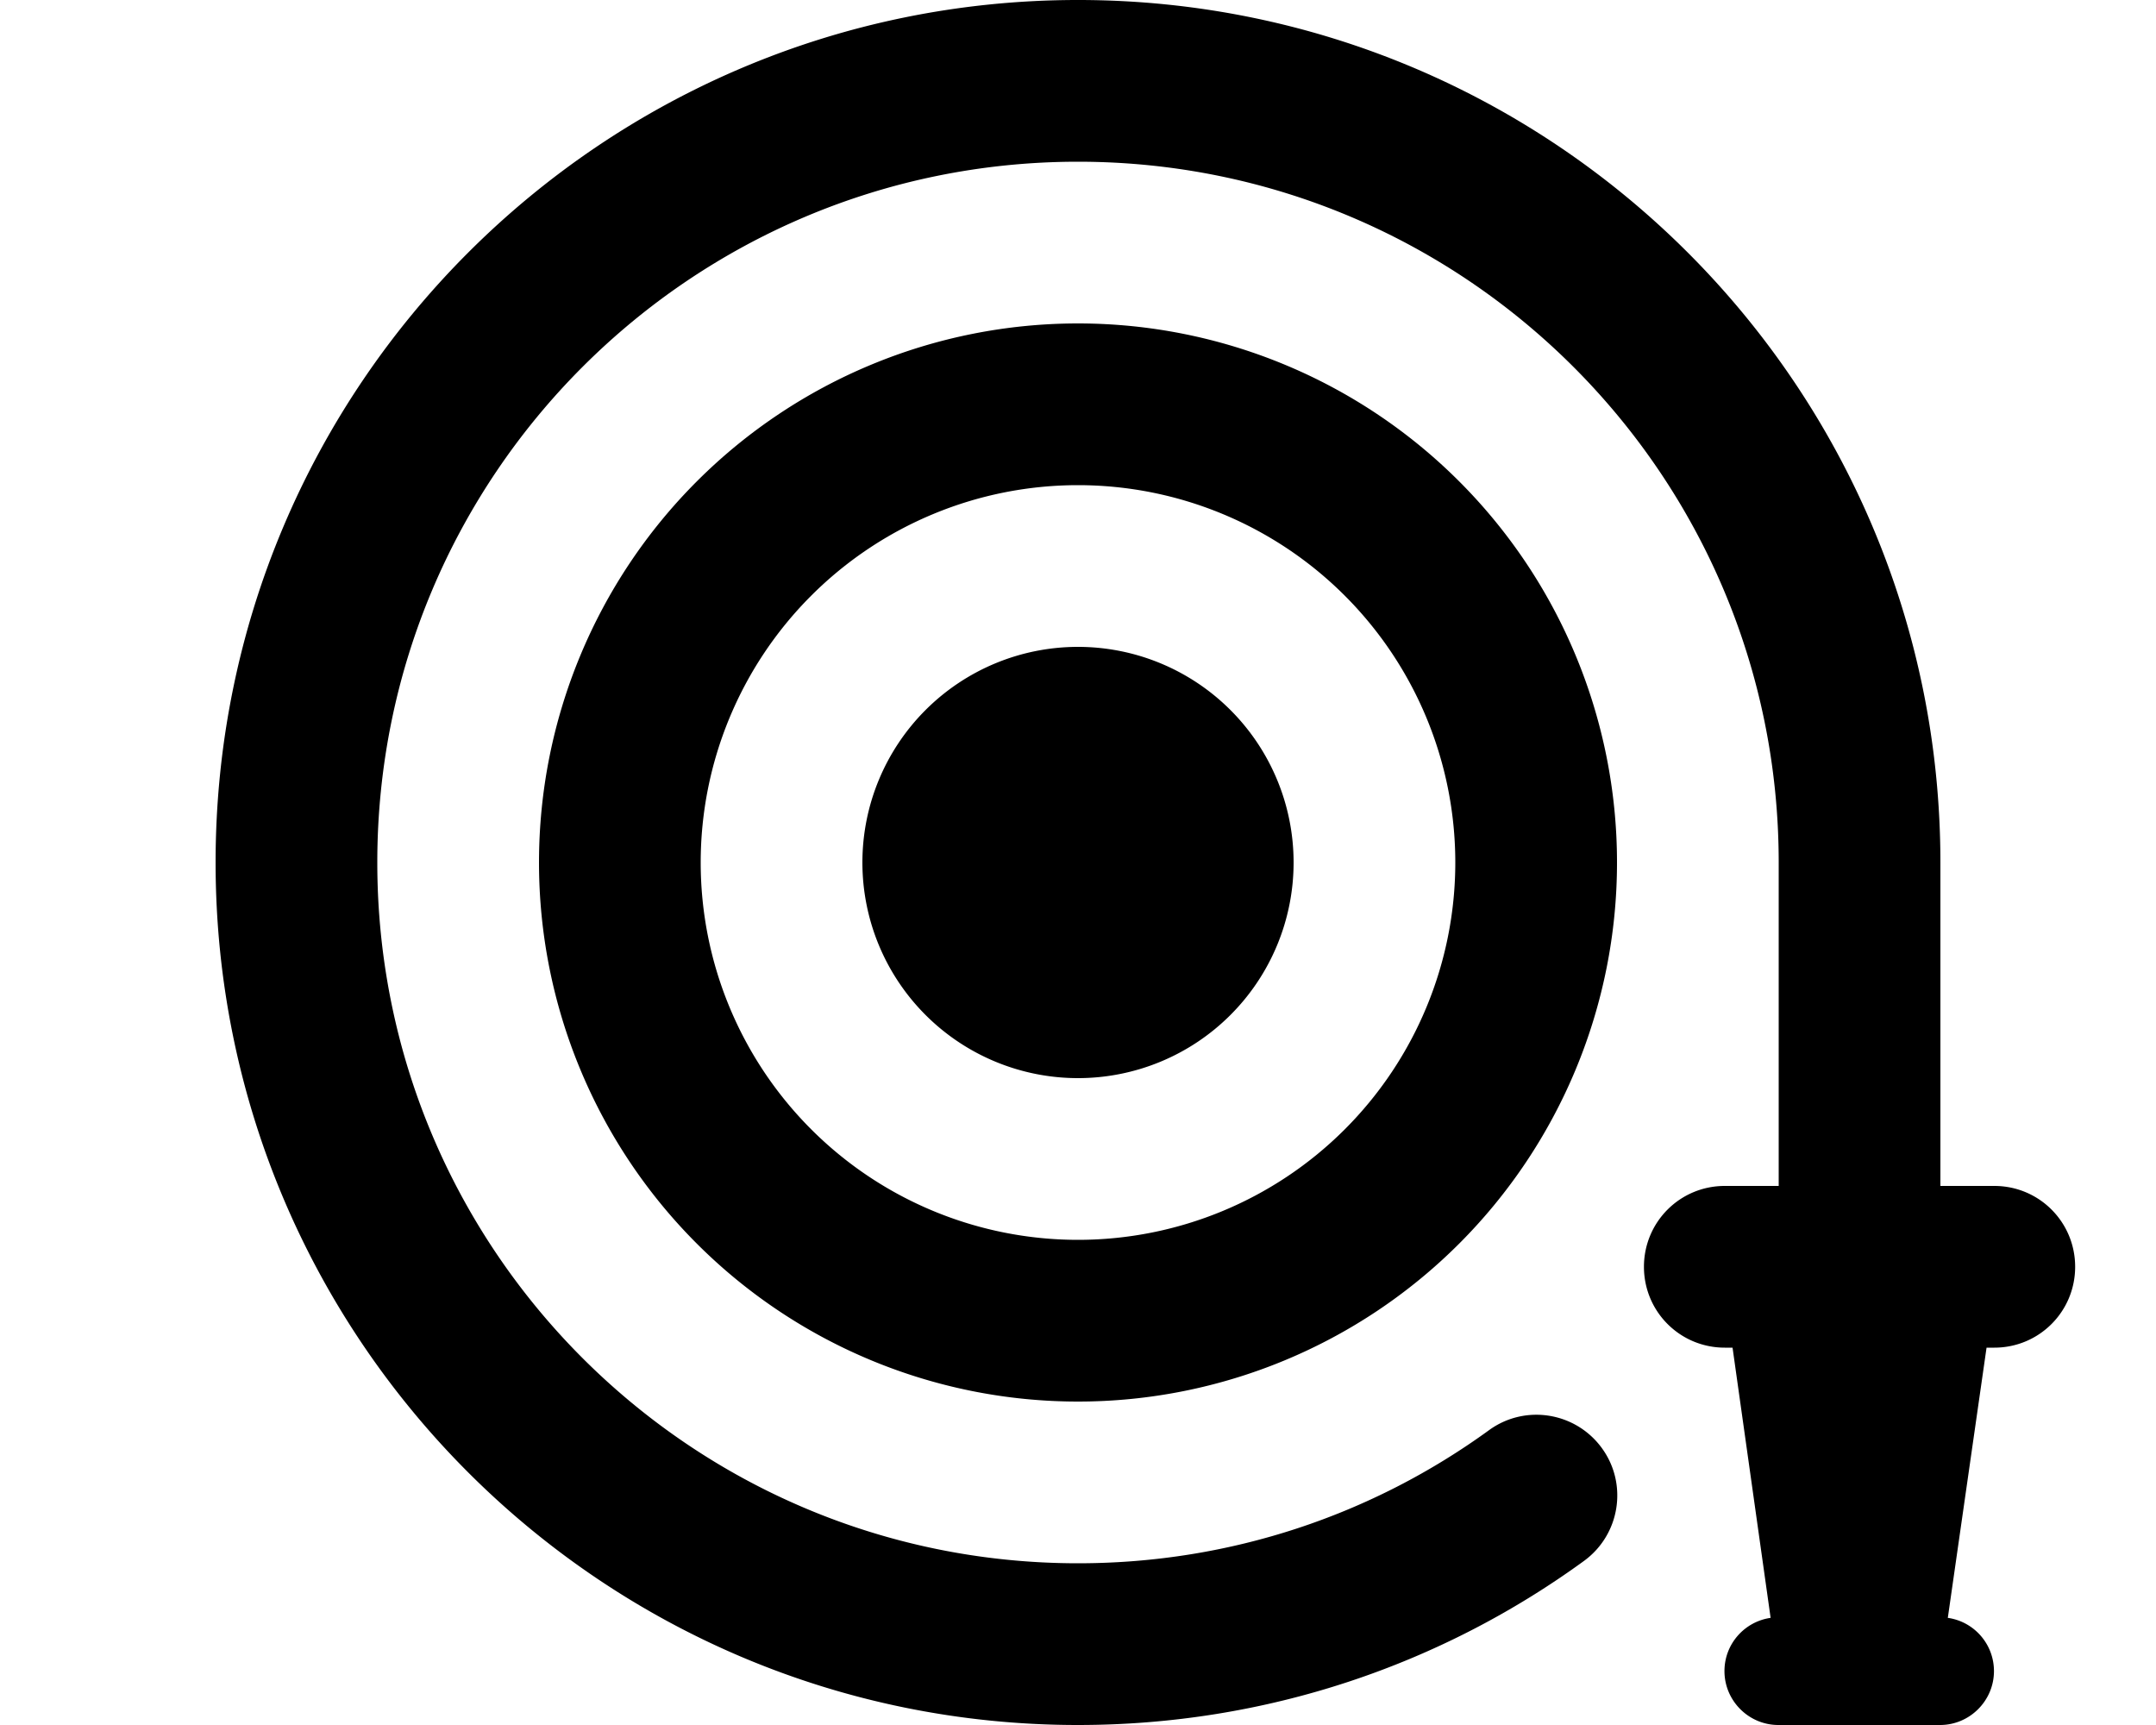 <svg xmlns="http://www.w3.org/2000/svg" viewBox="0 0 640 512"><!--! Font Awesome Pro 6.7.1 by @fontawesome - https://fontawesome.com License - https://fontawesome.com/license (Commercial License) Copyright 2024 Fonticons, Inc. --><path d="M320 48c-114.9 0-208 93.1-208 208s93.1 208 208 208c45.6 0 87.7-14.6 122-39.5c10.7-7.8 25.7-5.4 33.5 5.3s5.4 25.7-5.3 33.5C428 494 376.1 512 320 512C178.6 512 64 397.4 64 256S178.6 0 320 0S576 114.6 576 256l0 96 16 0c13.3 0 24 10.7 24 24s-10.7 24-24 24l-2.3 0-11.5 80.2c7.8 1.1 13.7 7.8 13.7 15.8c0 8.8-7.2 16-16 16l-48 0c-8.8 0-16-7.2-16-16c0-8.1 6-14.7 13.7-15.8L514.3 400l-2.3 0c-13.3 0-24-10.7-24-24s10.7-24 24-24l16 0 0-96c0-114.9-93.1-208-208-208zM208 256a112 112 0 1 0 224 0 112 112 0 1 0 -224 0zM320 416a160 160 0 1 1 0-320 160 160 0 1 1 0 320zM256 256a64 64 0 1 1 128 0 64 64 0 1 1 -128 0z"/></svg>